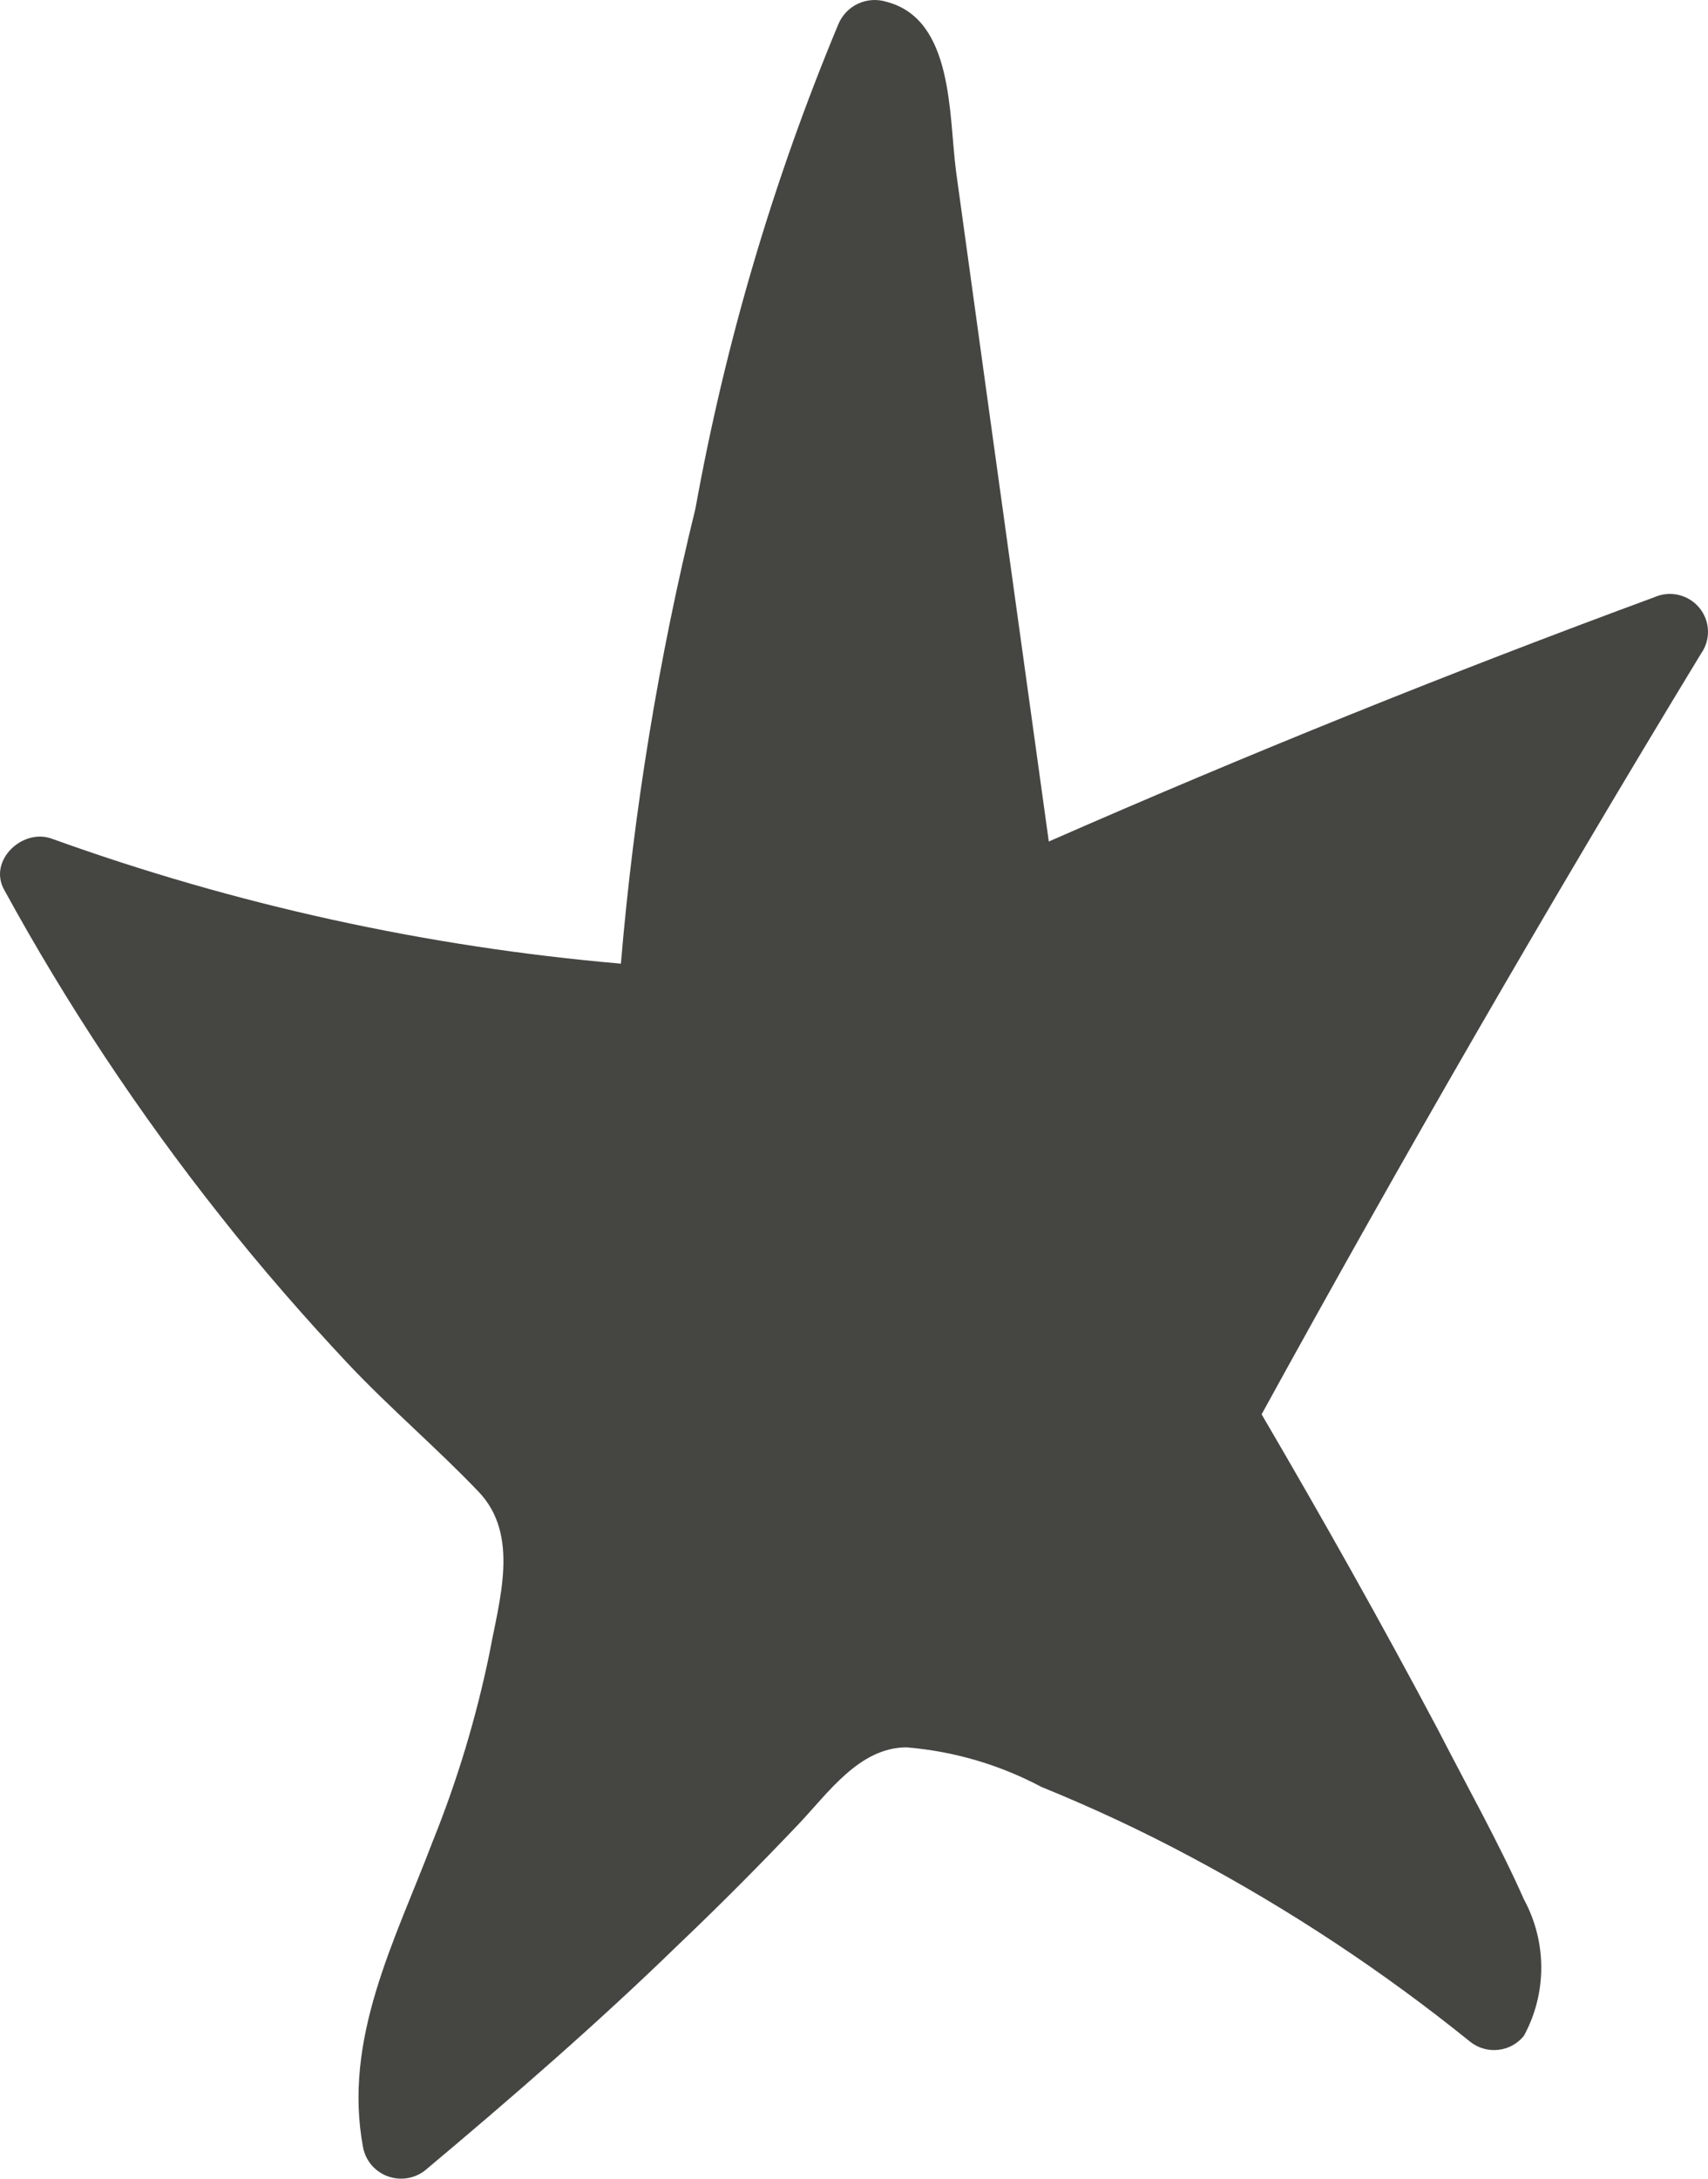 <svg width="40" height="51" viewBox="0 0 40 51" fill="none" xmlns="http://www.w3.org/2000/svg">
<path d="M34.437 47.8C32.399 46.154 30.208 44.705 27.894 43.472C26.756 42.863 25.586 42.316 24.389 41.83C23.411 41.31 22.336 40.994 21.231 40.904C20.125 40.904 19.392 41.976 18.699 42.704C17.793 43.657 16.86 44.597 15.9 45.51C14.008 47.35 12.009 49.084 9.957 50.805C9.835 50.901 9.69 50.964 9.537 50.989C9.384 51.013 9.226 50.998 9.081 50.945C8.935 50.892 8.805 50.802 8.704 50.685C8.603 50.568 8.534 50.426 8.504 50.275C8.024 47.721 9.25 45.431 10.13 43.114C10.706 41.688 11.152 40.212 11.462 38.707C11.689 37.462 12.182 35.94 11.209 34.921C10.236 33.902 9.13 32.962 8.157 31.93C7.185 30.897 6.105 29.666 5.159 28.462C3.257 26.062 1.563 23.508 0.095 20.824C-0.278 20.149 0.521 19.381 1.214 19.633C5.509 21.182 9.989 22.165 14.541 22.558C14.843 18.967 15.427 15.404 16.287 11.903C16.988 8.018 18.11 4.219 19.631 0.573C19.718 0.359 19.883 0.185 20.093 0.087C20.303 -0.011 20.543 -0.027 20.764 0.043C22.337 0.454 22.217 2.691 22.39 4.014L23.163 9.613L24.562 19.699C29.227 17.652 33.953 15.746 38.742 13.981C38.92 13.901 39.121 13.882 39.312 13.927C39.502 13.972 39.673 14.077 39.797 14.228C39.922 14.378 39.993 14.566 39.999 14.76C40.006 14.955 39.948 15.146 39.834 15.305C36.281 21.155 32.851 27.09 29.546 33.108C30.972 35.543 32.358 38.005 33.678 40.493C34.357 41.817 35.103 43.141 35.69 44.464C35.956 44.955 36.095 45.503 36.095 46.059C36.095 46.616 35.956 47.164 35.69 47.654C35.543 47.839 35.329 47.957 35.094 47.984C34.859 48.012 34.623 47.945 34.437 47.8Z" fill="#454542"/>
</svg>
